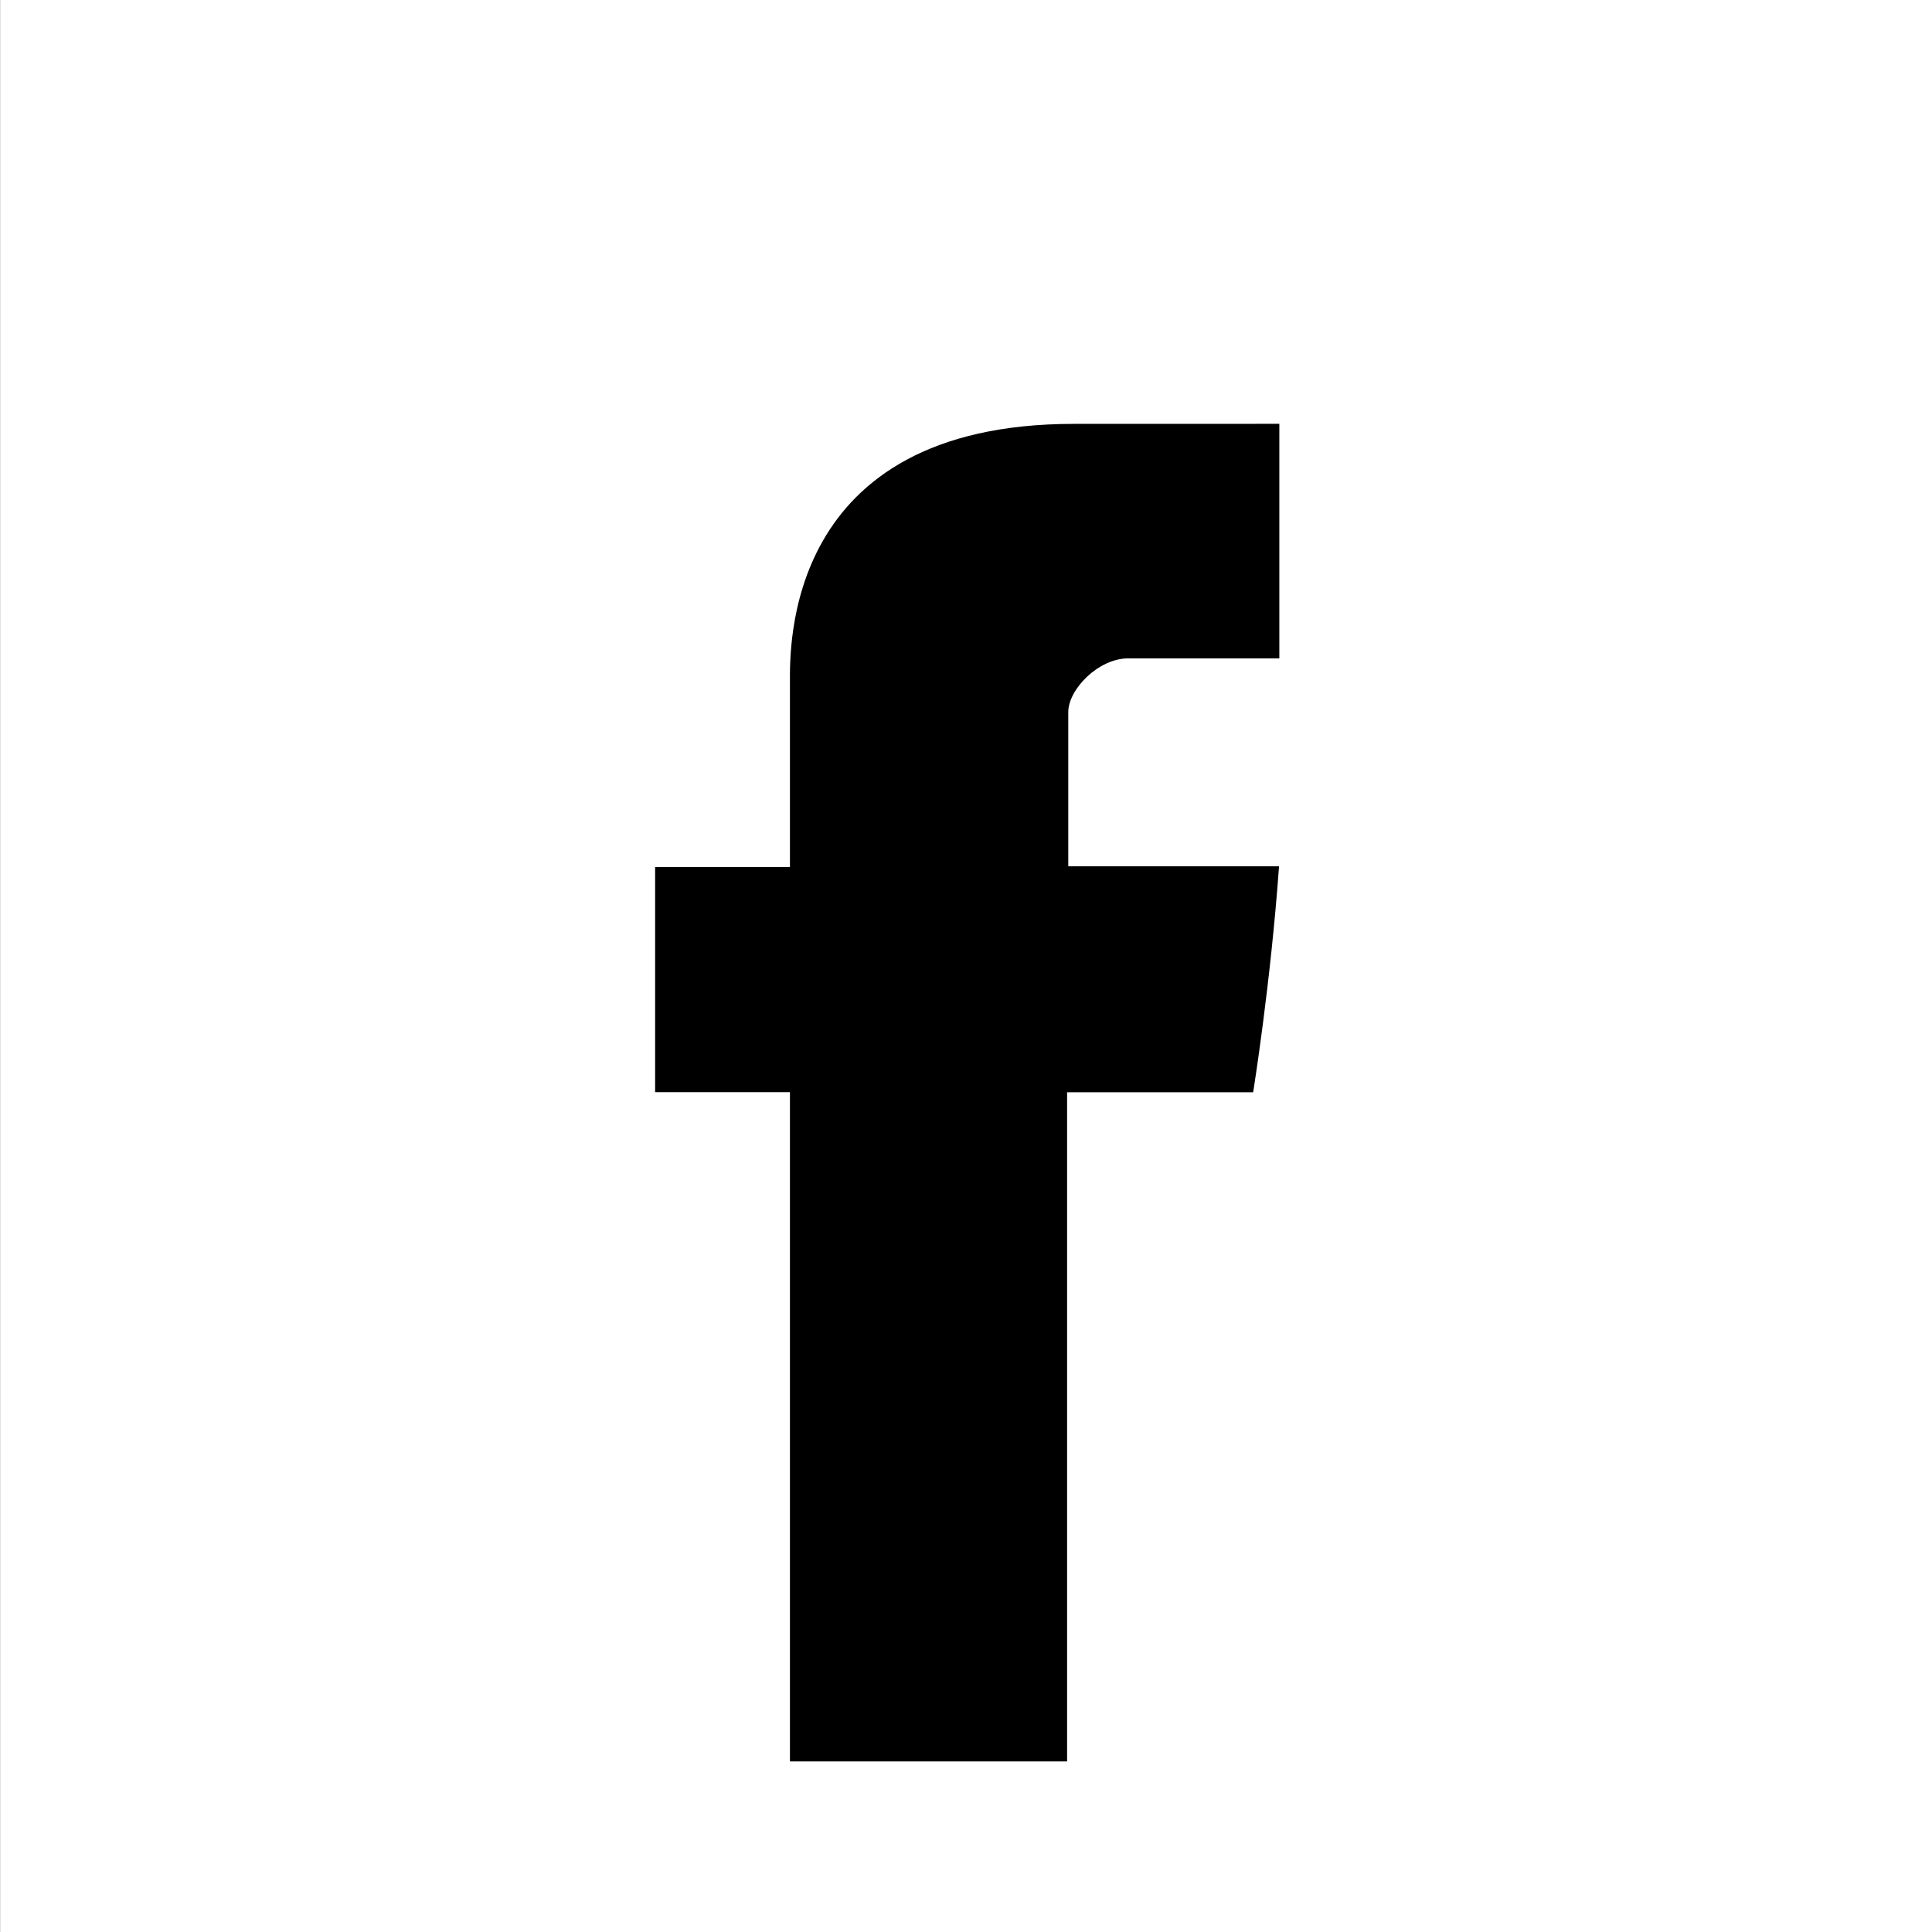 <?xml version="1.0" encoding="UTF-8" standalone="no"?>
<!-- Created with Inkscape (http://www.inkscape.org/) -->

<svg
   xmlns:dc="http://purl.org/dc/elements/1.1/"
   xmlns:cc="http://creativecommons.org/ns#"
   xmlns:rdf="http://www.w3.org/1999/02/22-rdf-syntax-ns#"
   xmlns:svg="http://www.w3.org/2000/svg"
   xmlns="http://www.w3.org/2000/svg"
   xmlns:sodipodi="http://sodipodi.sourceforge.net/DTD/sodipodi-0.dtd"
   xmlns:inkscape="http://www.inkscape.org/namespaces/inkscape"
   width="40.001"
   height="40.001"
   viewBox="0 0 10.583 10.583"
   version="1.1"
   id="svg1770"
   sodipodi:docname="facebook.svg"
   inkscape:version="0.92.3 (2405546, 2018-03-11)">
  <rect x="0" y="0" width="10.583" height="10.583" fill="#808080" stroke="none"/>
  <defs
     id="defs1764" />
  <sodipodi:namedview
     id="base"
     pagecolor="#ffffff"
     bordercolor="#666666"
     borderopacity="1.0"
     inkscape:pageopacity="0.0"
     inkscape:pageshadow="2"
     inkscape:zoom="1.4"
     inkscape:cx="-130.16356"
     inkscape:cy="52.417555"
     inkscape:document-units="px"
     inkscape:current-layer="layer1"
     showgrid="false"
     inkscape:pagecheckerboard="true"
     units="px"
     fit-margin-top="0"
     fit-margin-left="0"
     fit-margin-right="0"
     fit-margin-bottom="0"
     inkscape:window-width="1366"
     inkscape:window-height="745"
     inkscape:window-x="-8"
     inkscape:window-y="-8"
     inkscape:window-maximized="1" />
  <g
     inkscape:label="Layer 1"
     inkscape:groupmode="layer"
     id="layer1"
     transform="translate(-42.333,-119.351)">
    <g
       id="g30024-2"
       transform="translate(43.977,-316.017)"
       style="opacity:1">
      <rect
         style="fill:#ffffff;fill-opacity:1;stroke-width:0.365"
         id="rect29857-0-2"
         width="10.583"
         height="10.583"
         x="-1.643"
         y="435.368" />
      <path
         id="path29861-9-0"
         transform="matrix(0.265,0,0,0.265,-1.6e-6,-1.9836425e-5)"
         d="m 15.994,1651.66 c -6.01,0 -5.869,4.66 -5.869,5.355 v 3.805 H 7.338 v 4.654 H 10.125 v 13.834 h 5.729 v -13.832 h 3.846 c 0,0 0.36,-2.231 0.535,-4.672 h -4.357 v -3.184 c 0,-0.475 0.624,-1.113 1.242,-1.113 h 3.121 v -4.848 z"
         style="fill:#000000;fill-opacity:1;stroke-width:1.036"
         inkscape:connector-curvature="0" />
    </g>
  </g>
</svg>
